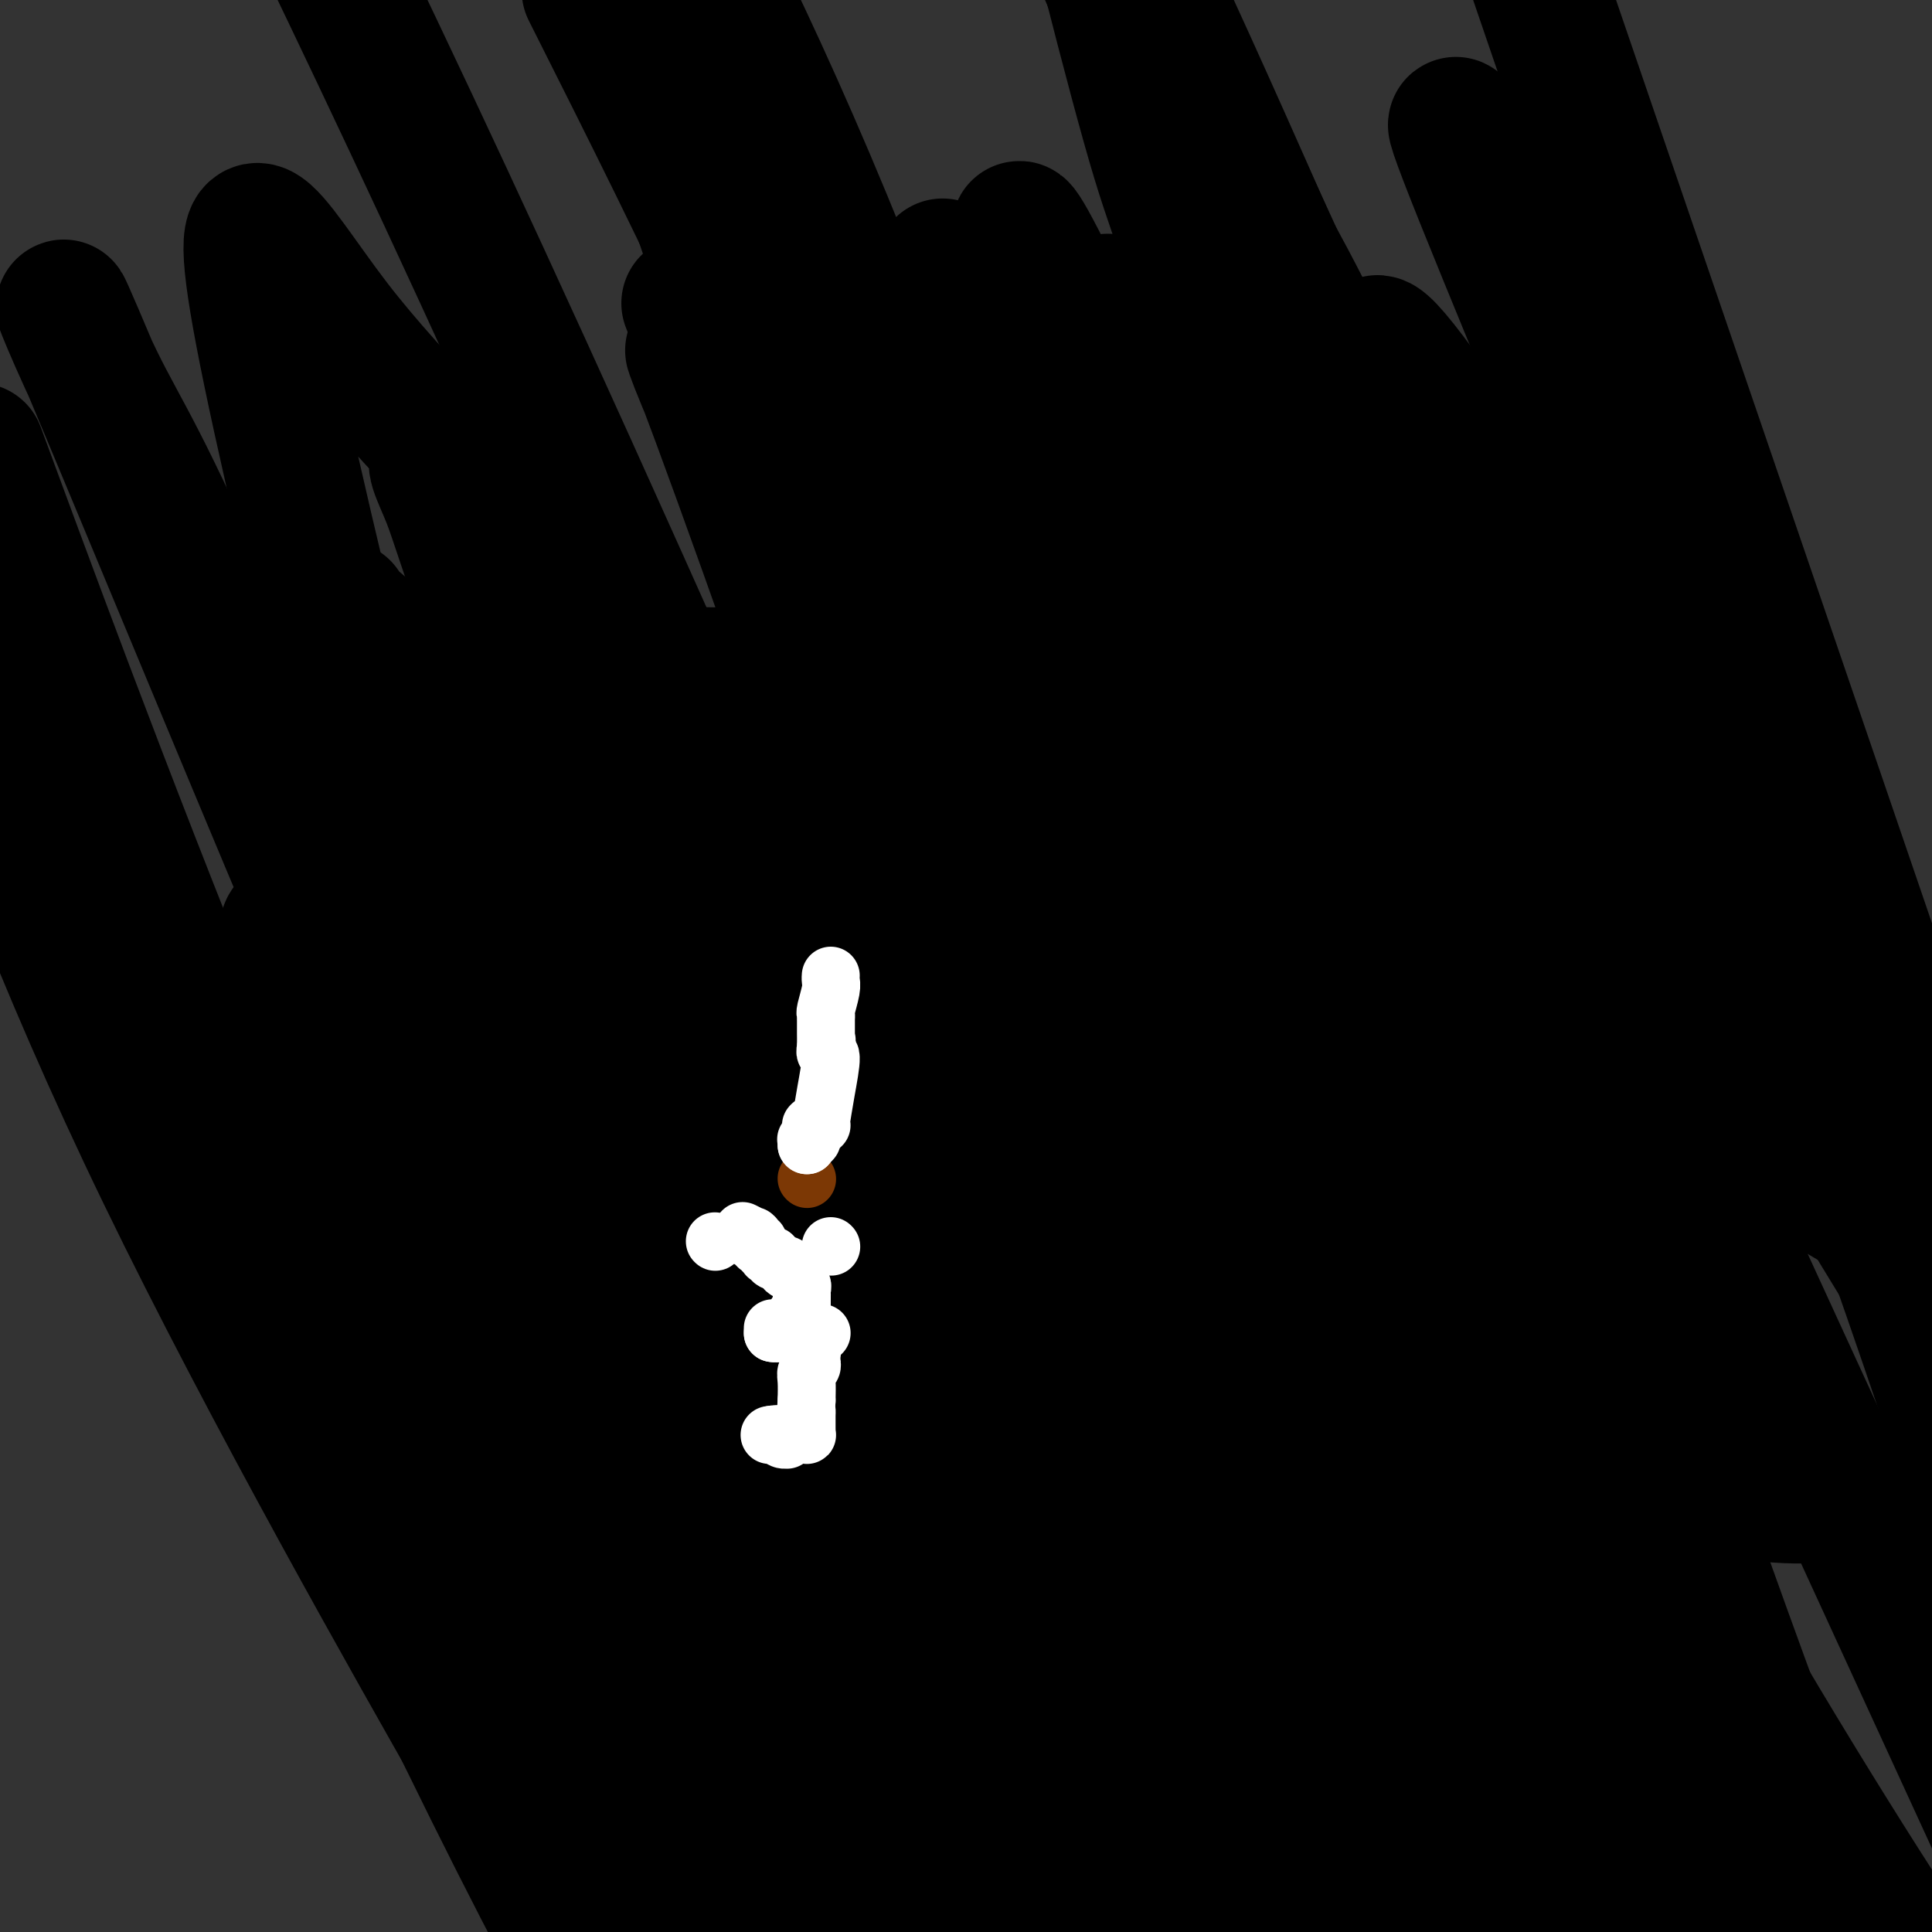<svg viewBox='0 0 400 400' version='1.1' xmlns='http://www.w3.org/2000/svg' xmlns:xlink='http://www.w3.org/1999/xlink'><rect x="0" y="0" width="400" height="400" fill="#333333" stroke="none"/><g fill='none' stroke='#7C3805' stroke-width='12' stroke-linecap='round' stroke-linejoin='round'><path d='M155,275c0.000,0.000 0.100,0.100 0.1,0.1'/></g>
<g fill='none' stroke='#6D6E70' stroke-width='12' stroke-linecap='round' stroke-linejoin='round'><path d='M154,268c0.000,0.000 0.100,0.100 0.1,0.1'/><path d='M154.1,268.1c-0.012,-0.226 -0.091,-0.841 -0.1,-1.1c-0.009,-0.259 0.054,-0.161 0,0c-0.054,0.161 -0.225,0.384 0,0c0.225,-0.384 0.845,-1.375 1,-2c0.155,-0.625 -0.155,-0.886 0,-1c0.155,-0.114 0.773,-0.083 1,0c0.227,0.083 0.061,0.218 0,0c-0.061,-0.218 -0.016,-0.791 0,-1c0.016,-0.209 0.004,-0.056 0,0c-0.004,0.056 -0.001,0.015 0,0c0.001,-0.015 0.000,-0.003 0,0c-0.000,0.003 -0.000,-0.003 0,0c0.000,0.003 0.000,0.015 0,0c-0.000,-0.015 -0.000,-0.056 0,0c0.000,0.056 0.000,0.211 0,0c-0.000,-0.211 -0.000,-0.787 0,-1c0.000,-0.213 0.000,-0.061 0,0c-0.000,0.061 -0.000,0.033 0,0c0.000,-0.033 0.000,-0.069 0,0c-0.000,0.069 -0.000,0.243 0,0c0.000,-0.243 0.000,-0.902 0,-1c-0.000,-0.098 -0.000,0.366 0,0c0.000,-0.366 0.000,-1.561 0,-2c-0.000,-0.439 -0.000,-0.121 0,0c0.000,0.121 0.000,0.046 0,0c-0.000,-0.046 -0.000,-0.064 0,0c0.000,0.064 0.000,0.210 0,0c-0.000,-0.210 -0.000,-0.774 0,-1c0.000,-0.226 0.000,-0.113 0,0'/><path d='M156,258c0.294,-1.579 0.079,-0.475 0,0c-0.079,0.475 -0.021,0.323 0,0c0.021,-0.323 0.006,-0.818 0,-1c-0.006,-0.182 -0.002,-0.053 0,0c0.002,0.053 0.000,0.029 0,0c-0.000,-0.029 -0.000,-0.064 0,0c0.000,0.064 0.000,0.225 0,0c-0.000,-0.225 -0.000,-0.838 0,-1c0.000,-0.162 0.000,0.126 0,0c-0.000,-0.126 -0.000,-0.664 0,-1c0.000,-0.336 0.000,-0.468 0,-1c-0.000,-0.532 -0.000,-1.463 0,-2c0.000,-0.537 0.000,-0.680 0,-1c-0.000,-0.320 -0.000,-0.817 0,-1c0.000,-0.183 0.000,-0.053 0,0c-0.000,0.053 -0.000,0.028 0,0c0.000,-0.028 0.000,-0.059 0,0c-0.000,0.059 -0.000,0.208 0,0c0.000,-0.208 0.000,-0.774 0,-1c-0.000,-0.226 -0.000,-0.113 0,0'/><path d='M156,249c0.000,-1.348 0.000,-0.216 0,0c0.000,0.216 0.000,-0.482 0,-1c0.000,-0.518 -0.000,-0.857 0,-1c0.000,-0.143 0.000,-0.091 0,0c-0.000,0.091 -0.000,0.220 0,0c0.000,-0.220 0.000,-0.790 0,-1c-0.000,-0.210 -0.000,-0.060 0,0c0.000,0.060 0.000,0.030 0,0c-0.000,-0.030 -0.000,-0.060 0,0c0.000,0.060 0.000,0.208 0,0c-0.000,-0.208 -0.000,-0.774 0,-1c0.000,-0.226 0.000,-0.112 0,0c-0.000,0.112 -0.000,0.222 0,0c0.000,-0.222 0.000,-0.777 0,-1c-0.000,-0.223 -0.000,-0.115 0,0c0.000,0.115 0.000,0.237 0,0c-0.000,-0.237 -0.000,-0.834 0,-1c0.000,-0.166 0.000,0.099 0,0c-0.000,-0.099 -0.000,-0.563 0,-1c0.000,-0.437 0.000,-0.849 0,-1c-0.000,-0.151 -0.000,-0.041 0,0c0.000,0.041 0.001,0.013 0,0c-0.001,-0.013 -0.003,-0.012 0,0c0.003,0.012 0.011,0.033 0,0c-0.011,-0.033 -0.041,-0.121 0,-1c0.041,-0.879 0.155,-2.551 0,-4c-0.155,-1.449 -0.577,-2.676 -1,-4c-0.423,-1.324 -0.845,-2.747 -1,-4c-0.155,-1.253 -0.042,-2.337 0,-3c0.042,-0.663 0.012,-0.904 0,-1c-0.012,-0.096 -0.006,-0.048 0,0'/><path d='M154,224c-0.309,-3.867 -0.083,-1.035 0,0c0.083,1.035 0.022,0.274 0,0c-0.022,-0.274 -0.006,-0.060 0,0c0.006,0.060 0.002,-0.036 0,0c-0.002,0.036 -0.000,0.202 0,0c0.000,-0.202 0.000,-0.772 0,-1c-0.000,-0.228 -0.000,-0.113 0,0c0.000,0.113 0.000,0.223 0,0c-0.000,-0.223 -0.000,-0.778 0,-1c0.000,-0.222 0.000,-0.112 0,0c-0.000,0.112 -0.000,0.226 0,0c0.000,-0.226 0.000,-0.793 0,-1c-0.000,-0.207 -0.000,-0.056 0,0c0.000,0.056 0.000,0.016 0,0c-0.000,-0.016 -0.000,-0.008 0,0'/></g>
<g fill='none' stroke='#FFFFFF' stroke-width='12' stroke-linecap='round' stroke-linejoin='round'><path d='M153,268c0.000,-0.002 0.000,-0.004 0,0c-0.000,0.004 -0.001,0.016 0,0c0.001,-0.016 0.004,-0.058 0,0c-0.004,0.058 -0.015,0.217 0,0c0.015,-0.217 0.056,-0.811 0,-1c-0.056,-0.189 -0.207,0.026 0,0c0.207,-0.026 0.774,-0.293 1,-1c0.226,-0.707 0.113,-1.853 0,-3'/><path d='M154,263c0.155,-1.449 0.041,-2.571 0,-4c-0.041,-1.429 -0.011,-3.167 0,-4c0.011,-0.833 0.003,-0.763 0,-1c-0.003,-0.237 -0.001,-0.782 0,-1c0.001,-0.218 0.000,-0.110 0,0c-0.000,0.110 -0.000,0.222 0,0c0.000,-0.222 0.000,-0.778 0,-1c-0.000,-0.222 -0.000,-0.112 0,0c0.000,0.112 0.000,0.224 0,0c-0.000,-0.224 -0.000,-0.784 0,-1c0.000,-0.216 0.000,-0.088 0,0c-0.000,0.088 -0.000,0.135 0,0c0.000,-0.135 0.000,-0.453 0,-1c-0.000,-0.547 -0.000,-1.322 0,-2c0.000,-0.678 0.000,-1.257 0,-2c-0.000,-0.743 -0.000,-1.650 0,-2c0.000,-0.350 0.000,-0.145 0,0c-0.000,0.145 -0.000,0.228 0,0c0.000,-0.228 0.000,-0.768 0,-1c-0.000,-0.232 -0.000,-0.156 0,0c0.000,0.156 0.000,0.392 0,0c-0.000,-0.392 -0.000,-1.410 0,-2c0.000,-0.590 0.000,-0.750 0,-1c0.000,-0.250 -0.000,-0.589 0,-1c0.000,-0.411 0.000,-0.894 0,-1c0.000,-0.106 -0.000,0.164 0,0c0.000,-0.164 0.000,-0.762 0,-1c0.000,-0.238 -0.000,-0.115 0,0c0.000,0.115 0.000,0.223 0,0c0.000,-0.223 0.000,-0.778 0,-1c0.000,-0.222 0.000,-0.111 0,0'/><path d='M154,236c0.000,-4.117 0.000,-0.911 0,0c0.000,0.911 0.000,-0.474 0,-1c0.000,-0.526 0.000,-0.194 0,0c0.000,0.194 0.000,0.249 0,0c0.000,-0.249 0.000,-0.802 0,-1c0.000,-0.198 0.000,-0.039 0,0c0.000,0.039 0.000,-0.040 0,0c-0.000,0.040 0.000,0.199 0,0c0.000,-0.199 0.000,-0.756 0,-1c0.000,-0.244 0.000,-0.174 0,0c0.000,0.174 0.000,0.454 0,0c0.000,-0.454 0.000,-1.641 0,-2c0.000,-0.359 -0.000,0.110 0,0c0.000,-0.110 0.000,-0.799 0,-1c0.000,-0.201 -0.000,0.086 0,0c0.000,-0.086 0.000,-0.544 0,-1c0.000,-0.456 -0.000,-0.911 0,-1c0.000,-0.089 0.000,0.186 0,0c0.000,-0.186 -0.000,-0.835 0,-1c0.000,-0.165 0.000,0.153 0,0c0.000,-0.153 -0.000,-0.777 0,-1c0.000,-0.223 0.000,-0.046 0,0c0.000,0.046 -0.000,-0.039 0,0c0.000,0.039 0.000,0.203 0,0c0.000,-0.203 -0.000,-0.772 0,-1c0.000,-0.228 0.000,-0.114 0,0c0.000,0.114 -0.000,0.227 0,0c0.000,-0.227 0.000,-0.793 0,-1c0.000,-0.207 -0.000,-0.056 0,0c0.000,0.056 0.000,0.016 0,0c0.000,-0.016 0.000,-0.008 0,0'/><path d='M154,224c-0.000,-1.813 -0.000,-0.346 0,0c0.000,0.346 0.000,-0.429 0,-1c-0.000,-0.571 -0.000,-0.936 0,-1c0.000,-0.064 0.000,0.175 0,0c-0.000,-0.175 -0.000,-0.764 0,-1c0.000,-0.236 0.000,-0.120 0,0c-0.000,0.120 -0.000,0.242 0,0c0.000,-0.242 0.000,-0.850 0,-1c-0.000,-0.150 -0.000,0.156 0,0c0.000,-0.156 0.000,-0.774 0,-1c-0.000,-0.226 -0.000,-0.060 0,0c0.000,0.060 0.000,0.012 0,0c-0.000,-0.012 -0.000,0.011 0,0c0.000,-0.011 0.000,-0.055 0,0c-0.000,0.055 -0.001,0.211 0,0c0.001,-0.211 0.003,-0.788 0,-1c-0.003,-0.212 -0.011,-0.058 0,0c0.011,0.058 0.040,0.018 0,0c-0.040,-0.018 -0.151,-0.016 0,0c0.151,0.016 0.562,0.047 1,0c0.438,-0.047 0.902,-0.171 1,0c0.098,0.171 -0.171,0.637 0,1c0.171,0.363 0.782,0.623 1,1c0.218,0.377 0.044,0.873 0,1c-0.044,0.127 0.044,-0.114 0,0c-0.044,0.114 -0.219,0.583 0,1c0.219,0.417 0.832,0.782 1,1c0.168,0.218 -0.109,0.289 0,1c0.109,0.711 0.602,2.060 1,3c0.398,0.940 0.699,1.470 1,2'/><path d='M160,229c1.154,1.885 1.040,1.097 1,1c-0.040,-0.097 -0.007,0.497 0,1c0.007,0.503 -0.013,0.914 0,1c0.013,0.086 0.060,-0.154 0,0c-0.060,0.154 -0.226,0.701 0,1c0.226,0.299 0.845,0.349 1,1c0.155,0.651 -0.155,1.902 0,4c0.155,2.098 0.773,5.045 1,8c0.227,2.955 0.061,5.920 0,8c-0.061,2.080 -0.016,3.275 0,4c0.016,0.725 0.004,0.979 0,1c-0.004,0.021 -0.001,-0.191 0,0c0.001,0.191 0.000,0.786 0,1c-0.000,0.214 -0.000,0.047 0,0c0.000,-0.047 0.000,0.025 0,0c-0.000,-0.025 -0.000,-0.146 0,0c0.000,0.146 0.000,0.561 0,1c-0.000,0.439 -0.000,0.902 0,1c0.000,0.098 0.000,-0.171 0,0c-0.000,0.171 -0.000,0.781 0,1c0.000,0.219 0.000,0.048 0,0c-0.000,-0.048 -0.000,0.029 0,0c0.000,-0.029 0.001,-0.163 0,0c-0.001,0.163 -0.004,0.622 0,1c0.004,0.378 0.015,0.674 0,1c-0.015,0.326 -0.057,0.682 0,1c0.057,0.318 0.211,0.599 0,1c-0.211,0.401 -0.789,0.922 -1,1c-0.211,0.078 -0.057,-0.287 0,0c0.057,0.287 0.016,1.225 0,2c-0.016,0.775 -0.008,1.388 0,2'/><path d='M162,272c0.070,6.476 -0.756,1.165 -1,0c-0.244,-1.165 0.092,1.817 0,3c-0.092,1.183 -0.612,0.569 -1,1c-0.388,0.431 -0.644,1.909 -1,3c-0.356,1.091 -0.814,1.795 -1,2c-0.186,0.205 -0.101,-0.090 0,0c0.101,0.090 0.220,0.564 0,1c-0.220,0.436 -0.777,0.835 -1,1c-0.223,0.165 -0.111,0.096 0,0c0.111,-0.096 0.222,-0.218 0,0c-0.222,0.218 -0.776,0.776 -1,1c-0.224,0.224 -0.116,0.112 0,0c0.116,-0.112 0.241,-0.226 0,0c-0.241,0.226 -0.850,0.792 -1,1c-0.150,0.208 0.157,0.056 0,0c-0.157,-0.056 -0.778,-0.018 -1,0c-0.222,0.018 -0.045,0.016 0,0c0.045,-0.016 -0.040,-0.046 0,0c0.040,0.046 0.207,0.167 0,0c-0.207,-0.167 -0.787,-0.621 -1,-1c-0.213,-0.379 -0.058,-0.684 0,-1c0.058,-0.316 0.019,-0.645 0,-1c-0.019,-0.355 -0.019,-0.736 0,-1c0.019,-0.264 0.057,-0.411 0,-1c-0.057,-0.589 -0.208,-1.620 0,-2c0.208,-0.380 0.774,-0.109 1,0c0.226,0.109 0.113,0.054 0,0'/></g>
<g fill='none' stroke='#000000' stroke-width='28' stroke-linecap='round' stroke-linejoin='round'><path d='M212,320c-1.077,-0.038 -2.154,-0.076 -3,0c-0.846,0.076 -1.462,0.266 -6,0c-4.538,-0.266 -12.998,-0.988 -31,-8c-18.002,-7.012 -45.547,-20.313 -59,-27c-13.453,-6.687 -12.813,-6.760 -17,-16c-4.187,-9.240 -13.200,-27.646 -18,-40c-4.800,-12.354 -5.385,-18.656 -3,-29c2.385,-10.344 7.741,-24.730 10,-34c2.259,-9.270 1.419,-13.426 12,-18c10.581,-4.574 32.581,-9.568 57,-8c24.419,1.568 51.257,9.699 77,22c25.743,12.301 50.392,28.773 80,46c29.608,17.227 64.174,35.208 81,46c16.826,10.792 15.913,14.396 15,18'/><path d='M384,309c2.578,-0.283 5.155,-0.565 0,0c-5.155,0.565 -18.043,1.979 -28,-2c-9.957,-3.979 -16.982,-13.351 -24,-21c-7.018,-7.649 -14.029,-13.574 -26,-32c-11.971,-18.426 -28.902,-49.351 -40,-77c-11.098,-27.649 -16.361,-52.022 -19,-66c-2.639,-13.978 -2.653,-17.561 -2,-19c0.653,-1.439 1.972,-0.735 2,-1c0.028,-0.265 -1.236,-1.498 5,0c6.236,1.498 19.971,5.726 36,22c16.029,16.274 34.351,44.592 47,64c12.649,19.408 19.623,29.904 23,35c3.377,5.096 3.155,4.792 3,5c-0.155,0.208 -0.245,0.930 -1,1c-0.755,0.070 -2.175,-0.511 -2,1c0.175,1.511 1.947,5.115 -19,1c-20.947,-4.115 -64.611,-15.950 -92,-24c-27.389,-8.050 -38.501,-12.316 -51,-16c-12.499,-3.684 -26.385,-6.787 -34,-9c-7.615,-2.213 -8.959,-3.535 -10,-4c-1.041,-0.465 -1.779,-0.071 -2,0c-0.221,0.071 0.076,-0.181 0,0c-0.076,0.181 -0.526,0.794 0,0c0.526,-0.794 2.028,-2.996 6,-7c3.972,-4.004 10.412,-9.812 16,-15c5.588,-5.188 10.322,-9.757 20,-4c9.678,5.757 24.301,21.838 37,43c12.699,21.162 23.476,47.404 32,75c8.524,27.596 14.795,56.545 20,80c5.205,23.455 9.344,41.416 11,51c1.656,9.584 0.828,10.792 0,12'/><path d='M282,396c11.501,9.937 23.001,19.875 0,0c-23.001,-19.875 -80.504,-69.562 -115,-106c-34.496,-36.438 -45.986,-59.626 -58,-82c-12.014,-22.374 -24.551,-43.935 -31,-58c-6.449,-14.065 -6.810,-20.633 -7,-23c-0.190,-2.367 -0.208,-0.531 0,0c0.208,0.531 0.644,-0.242 8,7c7.356,7.242 21.633,22.500 54,65c32.367,42.500 82.824,112.240 104,142c21.176,29.760 13.071,19.538 12,20c-1.071,0.462 4.891,11.608 7,16c2.109,4.392 0.363,2.029 0,1c-0.363,-1.029 0.657,-0.726 0,0c-0.657,0.726 -2.990,1.875 -19,-9c-16.010,-10.875 -45.695,-33.774 -65,-50c-19.305,-16.226 -28.229,-25.780 -32,-30c-3.771,-4.220 -2.389,-3.106 -4,-6c-1.611,-2.894 -6.215,-9.796 0,1c6.215,10.796 23.250,39.291 37,63c13.750,23.709 24.214,42.631 30,51c5.786,8.369 6.893,6.184 8,4'/><path d='M183,347c5.733,9.840 11.466,19.680 0,0c-11.466,-19.680 -40.131,-68.878 -62,-106c-21.869,-37.122 -36.942,-62.166 -43,-73c-6.058,-10.834 -3.100,-7.457 -1,0c2.100,7.457 3.344,18.994 9,37c5.656,18.006 15.726,42.481 23,58c7.274,15.519 11.753,22.082 13,24c1.247,1.918 -0.738,-0.810 0,1c0.738,1.810 4.198,8.158 -1,-3c-5.198,-11.158 -19.053,-39.823 -34,-72c-14.947,-32.177 -30.987,-67.868 -40,-85c-9.013,-17.132 -10.998,-15.705 -13,-18c-2.002,-2.295 -4.020,-8.311 0,1c4.020,9.311 14.076,33.948 27,66c12.924,32.052 28.714,71.520 43,107c14.286,35.480 27.068,66.972 32,79c4.932,12.028 2.015,4.592 1,2c-1.015,-2.592 -0.128,-0.340 0,0c0.128,0.340 -0.504,-1.232 -1,0c-0.496,1.232 -0.854,5.268 -17,-11c-16.146,-16.268 -48.078,-52.841 -69,-87c-20.922,-34.159 -30.835,-65.902 -41,-96c-10.165,-30.098 -20.583,-58.549 -31,-87'/><path d='M0,106c-4.077,-11.041 -8.154,-22.083 0,0c8.154,22.083 28.538,77.289 51,131c22.462,53.711 47.000,105.926 62,125c15.000,19.074 20.460,5.007 24,0c3.540,-5.007 5.160,-0.953 5,0c-0.160,0.953 -2.101,-1.194 -1,0c1.101,1.194 5.242,5.729 -1,0c-6.242,-5.729 -22.869,-21.721 -32,-31c-9.131,-9.279 -10.766,-11.844 -30,-44c-19.234,-32.156 -56.067,-93.902 -74,-125c-17.933,-31.098 -16.967,-31.549 -16,-32'/><path d='M3,167c-1.841,-4.077 -3.681,-8.153 0,0c3.681,8.153 12.884,28.536 20,44c7.116,15.464 12.147,26.010 24,49c11.853,22.990 30.530,58.426 49,89c18.470,30.574 36.735,56.287 55,82'/><path d='M99,364c6.156,10.822 12.311,21.644 0,0c-12.311,-21.644 -43.089,-75.756 -65,-121c-21.911,-45.244 -34.956,-81.622 -48,-118'/><path d='M33,223c-6.689,-14.889 -13.378,-29.778 0,0c13.378,29.778 46.822,104.222 74,158c27.178,53.778 48.089,86.889 69,120'/><path d='M96,257c5.131,12.962 10.261,25.924 0,0c-10.261,-25.924 -35.915,-90.733 -51,-126c-15.085,-35.267 -19.603,-40.991 -25,-52c-5.397,-11.009 -11.673,-27.301 -1,-2c10.673,25.301 38.297,92.196 54,129c15.703,36.804 19.487,43.515 38,75c18.513,31.485 51.757,87.742 85,144'/><path d='M199,279c7.733,17.511 15.467,35.022 0,0c-15.467,-35.022 -54.133,-122.578 -81,-182c-26.867,-59.422 -41.933,-90.711 -57,-122'/><path d='M124,153c-6.578,-15.422 -13.156,-30.844 0,0c13.156,30.844 46.044,107.956 72,163c25.956,55.044 44.978,88.022 64,121'/><path d='M262,397c4.780,12.666 9.560,25.332 0,0c-9.560,-25.332 -33.458,-88.661 -60,-142c-26.542,-53.339 -55.726,-96.687 -79,-126c-23.274,-29.313 -40.637,-44.589 -54,-62c-13.363,-17.411 -22.726,-36.955 -13,10c9.726,46.955 38.542,160.411 56,220c17.458,59.589 23.560,65.311 33,85c9.440,19.689 22.220,53.344 35,87'/><path d='M102,261c1.946,4.102 3.892,8.204 0,0c-3.892,-8.204 -13.620,-28.715 -24,-46c-10.380,-17.285 -21.410,-31.346 -18,-18c3.410,13.346 21.260,54.099 43,96c21.740,41.901 47.370,84.951 73,128'/><path d='M188,299c4.885,9.804 9.769,19.609 0,0c-9.769,-19.609 -34.192,-68.630 -51,-103c-16.808,-34.370 -26.000,-54.089 -21,-44c5.000,10.089 24.192,49.985 45,93c20.808,43.015 43.231,89.147 63,134c19.769,44.853 36.885,88.426 54,132'/><path d='M198,284c6.977,13.932 13.954,27.864 0,0c-13.954,-27.864 -48.839,-97.525 -71,-137c-22.161,-39.475 -31.598,-48.763 -35,-51c-3.402,-2.237 -0.767,2.576 1,7c1.767,4.424 2.668,8.460 14,40c11.332,31.540 33.095,90.583 55,141c21.905,50.417 43.953,92.209 66,134'/><path d='M249,341c4.511,16.511 9.022,33.022 0,0c-9.022,-33.022 -31.578,-115.578 -55,-181c-23.422,-65.422 -47.711,-113.711 -72,-162'/><path d='M155,94c-10.711,-27.067 -21.422,-54.133 0,0c21.422,54.133 74.978,189.467 107,265c32.022,75.533 42.511,91.267 53,107'/><path d='M259,281c4.419,13.130 8.838,26.259 0,0c-8.838,-26.259 -30.933,-91.907 -46,-132c-15.067,-40.093 -23.106,-54.630 -28,-66c-4.894,-11.370 -6.642,-19.573 -1,-3c5.642,16.573 18.673,57.924 32,106c13.327,48.076 26.951,102.879 42,148c15.049,45.121 31.525,80.561 48,116'/><path d='M287,360c4.583,13.593 9.167,27.187 0,0c-9.167,-27.187 -32.083,-95.154 -49,-148c-16.917,-52.846 -27.834,-90.572 -32,-105c-4.166,-14.428 -1.581,-5.558 0,-1c1.581,4.558 2.156,4.804 19,61c16.844,56.196 49.955,168.342 67,224c17.045,55.658 18.022,54.829 19,54'/><path d='M233,290c5.193,14.240 10.386,28.480 0,0c-10.386,-28.480 -36.351,-99.679 -53,-140c-16.649,-40.321 -23.983,-49.763 -30,-62c-6.017,-12.237 -10.716,-27.270 -1,-1c9.716,26.270 33.847,93.842 51,150c17.153,56.158 27.330,100.902 37,137c9.670,36.098 18.835,63.549 28,91'/><path d='M248,328c2.148,13.084 4.296,26.168 0,0c-4.296,-26.168 -15.035,-91.589 -23,-141c-7.965,-49.411 -13.156,-82.811 -14,-94c-0.844,-11.189 2.657,-0.166 -4,-13c-6.657,-12.834 -23.474,-49.524 1,1c24.474,50.524 90.237,188.262 156,326'/><path d='M354,272c5.111,13.756 10.222,27.513 0,0c-10.222,-27.513 -35.778,-96.295 -55,-143c-19.222,-46.705 -32.111,-71.333 -38,-81c-5.889,-9.667 -4.778,-4.372 13,49c17.778,53.372 52.222,154.821 75,219c22.778,64.179 33.889,91.090 45,118'/><path d='M331,251c9.444,24.378 18.889,48.756 0,0c-18.889,-48.756 -66.111,-170.644 -91,-231c-24.889,-60.356 -27.444,-59.178 -30,-58'/><path d='M231,70c-1.458,-6.595 -2.917,-13.190 0,0c2.917,13.190 10.208,46.167 25,97c14.792,50.833 37.083,119.524 56,174c18.917,54.476 34.458,94.738 50,135'/><path d='M291,259c5.432,10.334 10.863,20.668 0,0c-10.863,-20.668 -38.021,-72.339 -54,-102c-15.979,-29.661 -20.778,-37.311 -22,-41c-1.222,-3.689 1.132,-3.416 -1,0c-2.132,3.416 -8.752,9.976 9,69c17.752,59.024 59.876,170.512 102,282'/><path d='M299,353c1.982,4.060 3.964,8.119 0,0c-3.964,-8.119 -13.875,-28.417 -18,-37c-4.125,-8.583 -2.464,-5.452 12,32c14.464,37.452 41.732,109.226 69,181'/><path d='M341,399c5.166,16.351 10.333,32.701 0,0c-10.333,-32.701 -36.164,-114.455 -58,-178c-21.836,-63.545 -39.676,-108.883 -51,-134c-11.324,-25.117 -16.133,-30.015 -19,-35c-2.867,-4.985 -3.793,-10.057 5,8c8.793,18.057 27.305,59.242 48,104c20.695,44.758 43.572,93.089 66,135c22.428,41.911 44.408,77.403 59,100c14.592,22.597 21.796,32.298 29,42'/><path d='M349,257c5.417,13.280 10.833,26.560 0,0c-10.833,-26.560 -37.917,-92.958 -59,-143c-21.083,-50.042 -36.167,-83.726 -44,-101c-7.833,-17.274 -8.417,-18.137 -9,-19'/><path d='M241,3c-14.583,-31.750 -29.167,-63.500 0,0c29.167,63.500 102.083,222.250 175,381'/><path d='M359,157c4.190,9.863 8.380,19.726 0,0c-8.380,-19.726 -29.329,-69.040 -43,-100c-13.671,-30.960 -20.065,-43.566 -9,-16c11.065,27.566 39.590,95.305 62,154c22.410,58.695 38.705,108.348 55,158'/><path d='M346,158c5.650,8.570 11.301,17.141 0,0c-11.301,-17.141 -39.553,-59.992 -52,-77c-12.447,-17.008 -9.089,-8.173 -8,-4c1.089,4.173 -0.089,3.686 5,37c5.089,33.314 16.447,100.431 27,155c10.553,54.569 20.301,96.591 27,126c6.699,29.409 10.350,46.204 14,63'/><path d='M302,385c4.680,8.931 9.360,17.862 0,0c-9.360,-17.862 -32.760,-62.516 -62,-130c-29.240,-67.484 -64.321,-157.798 -80,-194c-15.679,-36.202 -11.955,-18.291 -16,-26c-4.045,-7.709 -15.858,-41.037 1,9c16.858,50.037 62.388,183.439 90,259c27.612,75.561 37.306,93.280 47,111'/><path d='M240,240c5.289,15.911 10.578,31.822 0,0c-10.578,-31.822 -37.022,-111.378 -58,-166c-20.978,-54.622 -36.489,-84.311 -52,-114'/><path d='M151,39c-2.362,-6.458 -4.724,-12.915 0,0c4.724,12.915 16.534,45.204 34,88c17.466,42.796 40.587,96.099 65,141c24.413,44.901 50.116,81.401 60,92c9.884,10.599 3.947,-4.701 3,-1c-0.947,3.701 3.097,26.404 -7,-23c-10.097,-49.404 -34.334,-170.917 -47,-230c-12.666,-59.083 -13.762,-55.738 -19,-73c-5.238,-17.262 -14.619,-55.131 -24,-93'/><path d='M319,127c-6.489,-12.289 -12.978,-24.578 0,0c12.978,24.578 45.422,86.022 66,121c20.578,34.978 29.289,43.489 38,52'/><path d='M392,211c6.417,18.750 12.833,37.500 0,0c-12.833,-37.500 -44.917,-131.250 -77,-225'/><path d='M347,92c-2.256,-6.244 -4.511,-12.489 0,0c4.511,12.489 15.789,43.710 21,57c5.211,13.290 4.354,8.647 4,7c-0.354,-1.647 -0.204,-0.297 0,0c0.204,0.297 0.461,-0.457 0,-1c-0.461,-0.543 -1.639,-0.874 -2,-1c-0.361,-0.126 0.097,-0.048 0,0c-0.097,0.048 -0.748,0.065 -1,0c-0.252,-0.065 -0.104,-0.212 0,0c0.104,0.212 0.166,0.782 0,1c-0.166,0.218 -0.559,0.082 -1,0c-0.441,-0.082 -0.930,-0.110 -1,0c-0.070,0.110 0.280,0.359 0,1c-0.280,0.641 -1.191,1.672 -6,11c-4.809,9.328 -13.517,26.951 -17,34c-3.483,7.049 -1.742,3.525 0,0'/></g>
<g fill='none' stroke='#7C3805' stroke-width='12' stroke-linecap='round' stroke-linejoin='round'><path d='M167,244c0.000,0.000 0.100,0.100 0.1,0.1'/></g>
<g fill='none' stroke='#FFFFFF' stroke-width='12' stroke-linecap='round' stroke-linejoin='round'><path d='M167,237c0.000,0.000 0.100,0.100 0.1,0.1'/><path d='M167.1,237.1c-0.007,-0.003 -0.076,-0.060 -0.1,-0.1c-0.024,-0.040 -0.003,-0.063 0,0c0.003,0.063 -0.013,0.213 0,0c0.013,-0.213 0.056,-0.789 0,-1c-0.056,-0.211 -0.211,-0.055 0,0c0.211,0.055 0.789,0.011 1,0c0.211,-0.011 0.057,0.011 0,0c-0.057,-0.011 -0.015,-0.056 0,0c0.015,0.056 0.004,0.212 0,0c-0.004,-0.212 -0.001,-0.793 0,-1c0.001,-0.207 0.000,-0.042 0,0c-0.000,0.042 -0.000,-0.040 0,0c0.000,0.040 -0.000,0.203 0,0c0.000,-0.203 0.000,-0.772 0,-1c-0.000,-0.228 -0.001,-0.114 0,0c0.001,0.114 0.004,0.227 0,0c-0.004,-0.227 -0.015,-0.793 0,-1c0.015,-0.207 0.057,-0.056 0,0c-0.057,0.056 -0.211,0.015 0,0c0.211,-0.015 0.789,-0.004 1,0c0.211,0.004 0.057,0.001 0,0c-0.057,-0.001 -0.016,-0.000 0,0c0.016,0.000 0.008,0.000 0,0'/><path d='M169,233c0.294,-0.634 0.078,-0.170 0,0c-0.078,0.170 -0.017,0.046 0,0c0.017,-0.046 -0.010,-0.012 0,0c0.010,0.012 0.055,0.004 0,0c-0.055,-0.004 -0.211,-0.005 0,0c0.211,0.005 0.789,0.015 1,0c0.211,-0.015 0.057,-0.057 0,0c-0.057,0.057 -0.015,0.211 0,0c0.015,-0.211 0.004,-0.789 0,-1c-0.004,-0.211 -0.001,-0.056 0,0c0.001,0.056 0.000,0.014 0,0c-0.000,-0.014 -0.001,0.000 0,0c0.001,-0.000 0.003,-0.016 0,0c-0.003,0.016 -0.010,0.063 0,0c0.010,-0.063 0.037,-0.236 0,0c-0.037,0.236 -0.140,0.883 0,0c0.140,-0.883 0.521,-3.294 1,-6c0.479,-2.706 1.057,-5.706 1,-7c-0.057,-1.294 -0.747,-0.883 -1,-1c-0.253,-0.117 -0.068,-0.763 0,-1c0.068,-0.237 0.018,-0.063 0,0c-0.018,0.063 -0.005,0.017 0,0c0.005,-0.017 0.001,-0.005 0,0c-0.001,0.005 -0.001,0.002 0,0'/><path d='M171,217c0.309,-2.731 0.083,-1.559 0,-1c-0.083,0.559 -0.022,0.504 0,0c0.022,-0.504 0.006,-1.456 0,-2c-0.006,-0.544 -0.002,-0.681 0,-1c0.002,-0.319 0.000,-0.821 0,-1c-0.000,-0.179 -0.000,-0.034 0,0c0.000,0.034 0.000,-0.044 0,0c-0.000,0.044 -0.000,0.208 0,0c0.000,-0.208 0.000,-0.788 0,-1c-0.000,-0.212 0.000,-0.057 0,0c-0.000,0.057 -0.000,0.015 0,0c0.000,-0.015 0.000,-0.004 0,0c-0.000,0.004 -0.000,0.002 0,0c0.000,-0.002 0.000,-0.004 0,0c-0.000,0.004 -0.001,0.015 0,0c0.001,-0.015 0.004,-0.056 0,0c-0.004,0.056 -0.015,0.208 0,0c0.015,-0.208 0.057,-0.778 0,-1c-0.057,-0.222 -0.211,-0.098 0,-1c0.211,-0.902 0.789,-2.830 1,-4c0.211,-1.170 0.057,-1.581 0,-2c-0.057,-0.419 -0.015,-0.844 0,-1c0.015,-0.156 0.004,-0.042 0,0c-0.004,0.042 -0.001,0.012 0,0c0.001,-0.012 0.001,-0.006 0,0'/><path d='M172,258c0.000,0.000 0.100,0.100 0.1,0.1'/><path d='M148,257c0.000,0.000 0.100,0.100 0.1,0.1'/><path d='M160,275c0.000,0.000 0.000,1.000 0,1'/><path d='M160,276c0.410,0.155 1.434,0.042 2,0c0.566,-0.042 0.673,-0.012 1,0c0.327,0.012 0.872,0.007 1,0c0.128,-0.007 -0.162,-0.016 0,0c0.162,0.016 0.775,0.056 1,0c0.225,-0.056 0.063,-0.207 0,0c-0.063,0.207 -0.027,0.774 0,1c0.027,0.226 0.046,0.112 0,0c-0.046,-0.112 -0.156,-0.222 0,0c0.156,0.222 0.578,0.777 1,1c0.422,0.223 0.846,0.112 1,0c0.154,-0.112 0.040,-0.227 0,0c-0.040,0.227 -0.007,0.797 0,1c0.007,0.203 -0.012,0.039 0,0c0.012,-0.039 0.056,0.046 0,0c-0.056,-0.046 -0.211,-0.222 0,0c0.211,0.222 0.789,0.844 1,1c0.211,0.156 0.057,-0.154 0,0c-0.057,0.154 -0.015,0.772 0,1c0.015,0.228 0.004,0.065 0,0c-0.004,-0.065 -0.001,-0.031 0,0c0.001,0.031 0.000,0.060 0,0c-0.000,-0.060 0.001,-0.209 0,0c-0.001,0.209 -0.004,0.777 0,1c0.004,0.223 0.015,0.103 0,0c-0.015,-0.103 -0.057,-0.188 0,0c0.057,0.188 0.211,0.648 0,1c-0.211,0.352 -0.788,0.595 -1,1c-0.212,0.405 -0.061,0.973 0,2c0.061,1.027 0.030,2.514 0,4'/><path d='M167,290c-0.155,1.956 -0.041,1.844 0,2c0.041,0.156 0.011,0.578 0,1c-0.011,0.422 -0.003,0.845 0,1c0.003,0.155 0.001,0.042 0,0c-0.001,-0.042 -0.000,-0.012 0,0c0.000,0.012 0.000,0.007 0,0c-0.000,-0.007 -0.000,-0.017 0,0c0.000,0.017 0.000,0.061 0,0c-0.000,-0.061 0.000,-0.227 0,0c-0.000,0.227 -0.000,0.846 0,1c0.000,0.154 0.000,-0.156 0,0c-0.000,0.156 -0.000,0.778 0,1c0.000,0.222 0.001,0.046 0,0c-0.001,-0.046 -0.004,0.040 0,0c0.004,-0.040 0.015,-0.207 0,0c-0.015,0.207 -0.055,0.788 0,1c0.055,0.212 0.207,0.057 0,0c-0.207,-0.057 -0.772,-0.015 -1,0c-0.228,0.015 -0.118,0.004 0,0c0.118,-0.004 0.243,-0.002 0,0c-0.243,0.002 -0.854,0.004 -1,0c-0.146,-0.004 0.172,-0.016 0,0c-0.172,0.016 -0.833,0.058 -1,0c-0.167,-0.058 0.162,-0.215 0,0c-0.162,0.215 -0.813,0.804 -1,1c-0.187,0.196 0.091,0.000 0,0c-0.091,-0.000 -0.550,0.196 -1,0c-0.450,-0.196 -0.890,-0.783 -1,-1c-0.110,-0.217 0.112,-0.062 0,0c-0.112,0.062 -0.556,0.031 -1,0'/><path d='M160,297c-1.167,0.167 -0.583,0.083 0,0'/><path d='M154,255c-0.226,-0.111 -0.453,-0.222 0,0c0.453,0.222 1.584,0.778 2,1c0.416,0.222 0.115,0.111 0,0c-0.115,-0.111 -0.045,-0.222 0,0c0.045,0.222 0.064,0.776 0,1c-0.064,0.224 -0.209,0.116 0,0c0.209,-0.116 0.774,-0.241 1,0c0.226,0.241 0.113,0.850 0,1c-0.113,0.150 -0.228,-0.157 0,0c0.228,0.157 0.797,0.778 1,1c0.203,0.222 0.041,0.045 0,0c-0.041,-0.045 0.041,0.041 0,0c-0.041,-0.041 -0.203,-0.208 0,0c0.203,0.208 0.771,0.792 1,1c0.229,0.208 0.118,0.042 0,0c-0.118,-0.042 -0.241,0.041 0,0c0.241,-0.041 0.848,-0.207 1,0c0.152,0.207 -0.151,0.786 0,1c0.151,0.214 0.758,0.061 1,0c0.242,-0.061 0.121,-0.031 0,0'/><path d='M161,261c1.305,1.156 1.068,1.046 1,1c-0.068,-0.046 0.032,-0.027 0,0c-0.032,0.027 -0.197,0.063 0,0c0.197,-0.063 0.756,-0.224 1,0c0.244,0.224 0.174,0.834 0,1c-0.174,0.166 -0.453,-0.110 0,0c0.453,0.110 1.638,0.608 2,1c0.362,0.392 -0.099,0.679 0,1c0.099,0.321 0.759,0.675 1,1c0.241,0.325 0.065,0.622 0,1c-0.065,0.378 -0.017,0.837 0,1c0.017,0.163 0.005,0.029 0,0c-0.005,-0.029 -0.001,0.048 0,0c0.001,-0.048 0.000,-0.220 0,0c-0.000,0.220 0.001,0.833 0,1c-0.001,0.167 -0.004,-0.113 0,0c0.004,0.113 0.015,0.619 0,1c-0.015,0.381 -0.057,0.638 0,1c0.057,0.362 0.211,0.829 0,1c-0.211,0.171 -0.789,0.046 -1,0c-0.211,-0.046 -0.056,-0.013 0,0c0.056,0.013 0.014,0.006 0,0c-0.014,-0.006 -0.001,-0.013 0,0c0.001,0.013 -0.010,0.045 0,0c0.010,-0.045 0.041,-0.166 0,0c-0.041,0.166 -0.155,0.619 0,1c0.155,0.381 0.578,0.690 1,1c0.422,0.310 0.845,0.622 1,1c0.155,0.378 0.044,0.822 0,1c-0.044,0.178 -0.022,0.089 0,0'/><path d='M167,276c0.919,2.264 0.217,0.425 0,0c-0.217,-0.425 0.051,0.566 0,1c-0.051,0.434 -0.420,0.313 0,0c0.420,-0.313 1.629,-0.816 2,-1c0.371,-0.184 -0.097,-0.049 0,0c0.097,0.049 0.758,0.013 1,0c0.242,-0.013 0.065,-0.004 0,0c-0.065,0.004 -0.019,0.001 0,0c0.019,-0.001 0.009,-0.001 0,0'/></g>
</svg>